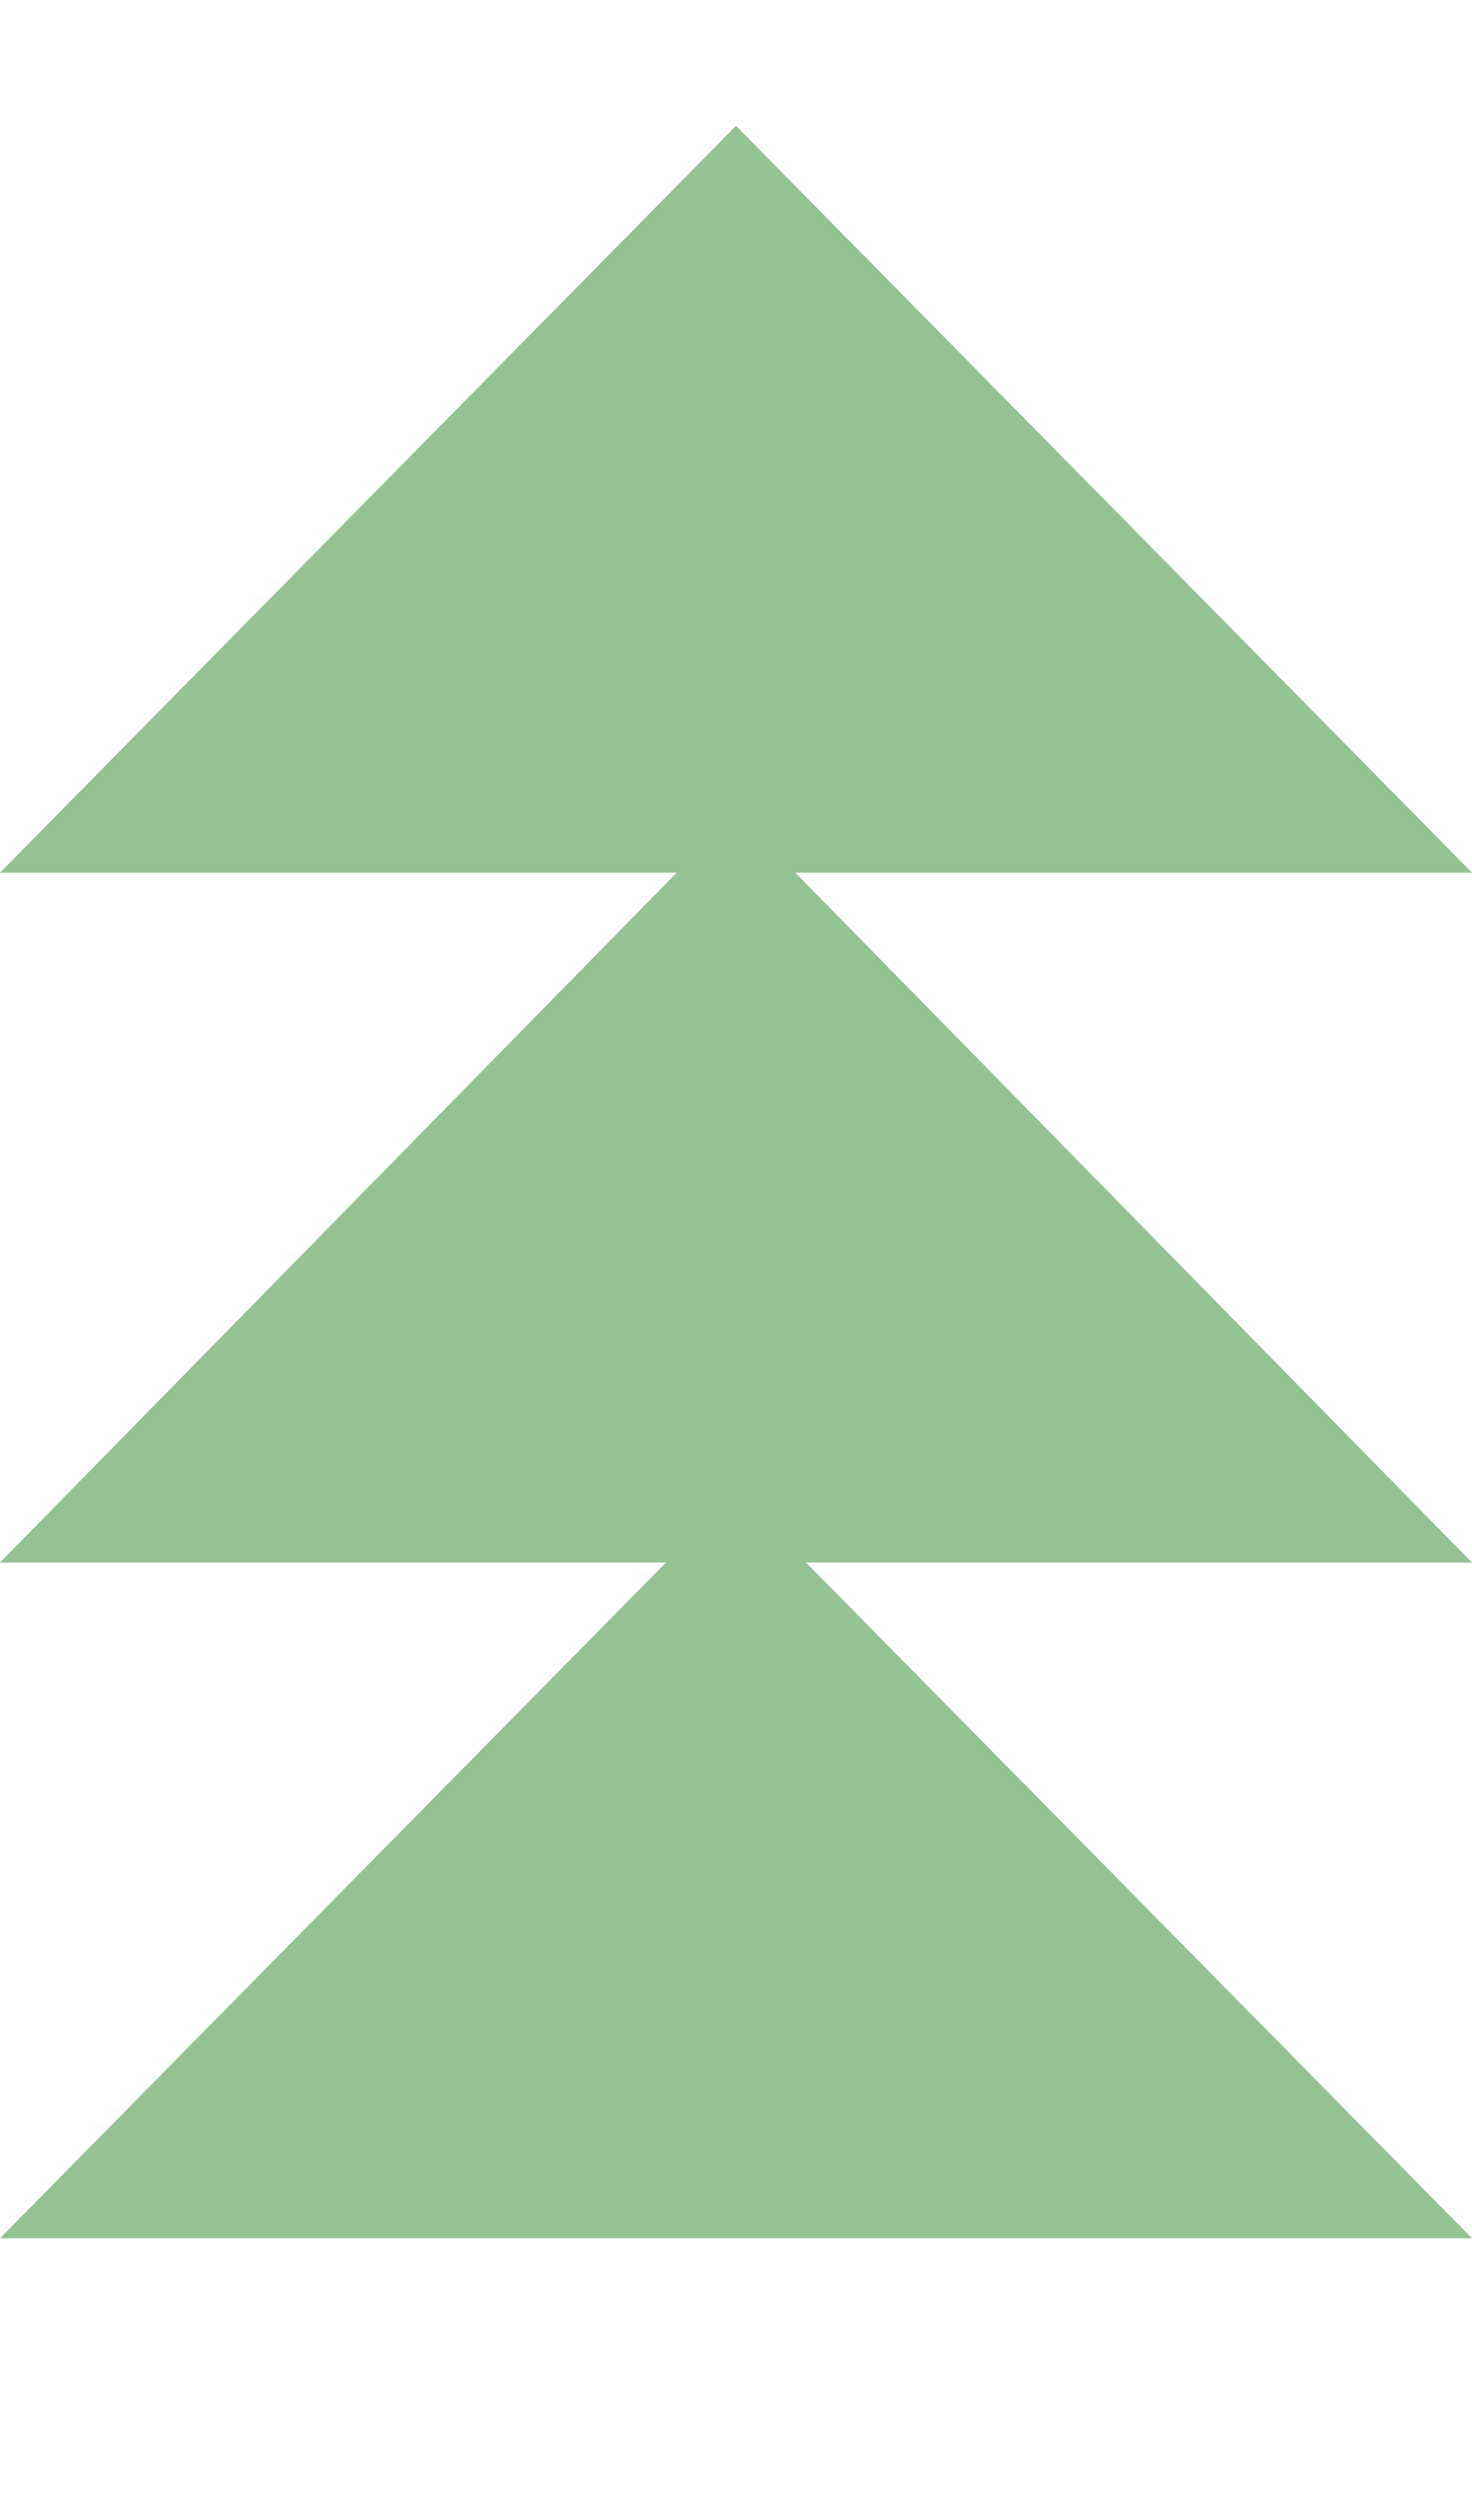 <svg xmlns="http://www.w3.org/2000/svg" xmlns:xlink="http://www.w3.org/1999/xlink" width="414" height="703" viewBox="0 0 414 703">
  <rect x="0" y="0" width="414" height="703" fill="#333333" stroke="none"/>
  <defs>
    <clipPath id="clip-slide-bg-tree">
      <rect width="414" height="703"/>
    </clipPath>
  </defs>
  <g id="slide-bg-tree" clip-path="url(#clip-slide-bg-tree)">
    <rect width="414" height="703" fill="#fff"/>
    <path id="Polygon_1" data-name="Polygon 1" d="M207,0,414,210H0Z" transform="translate(0 35.381)" fill="#95c295"/>
    <path id="Polygon_2" data-name="Polygon 2" d="M207,0,414,211H0Z" transform="translate(0 228.381)" fill="#95c295"/>
    <path id="Polygon_3" data-name="Polygon 3" d="M207,0,414,210H0Z" transform="translate(0 419.381)" fill="#95c295"/>
  </g>
</svg>
